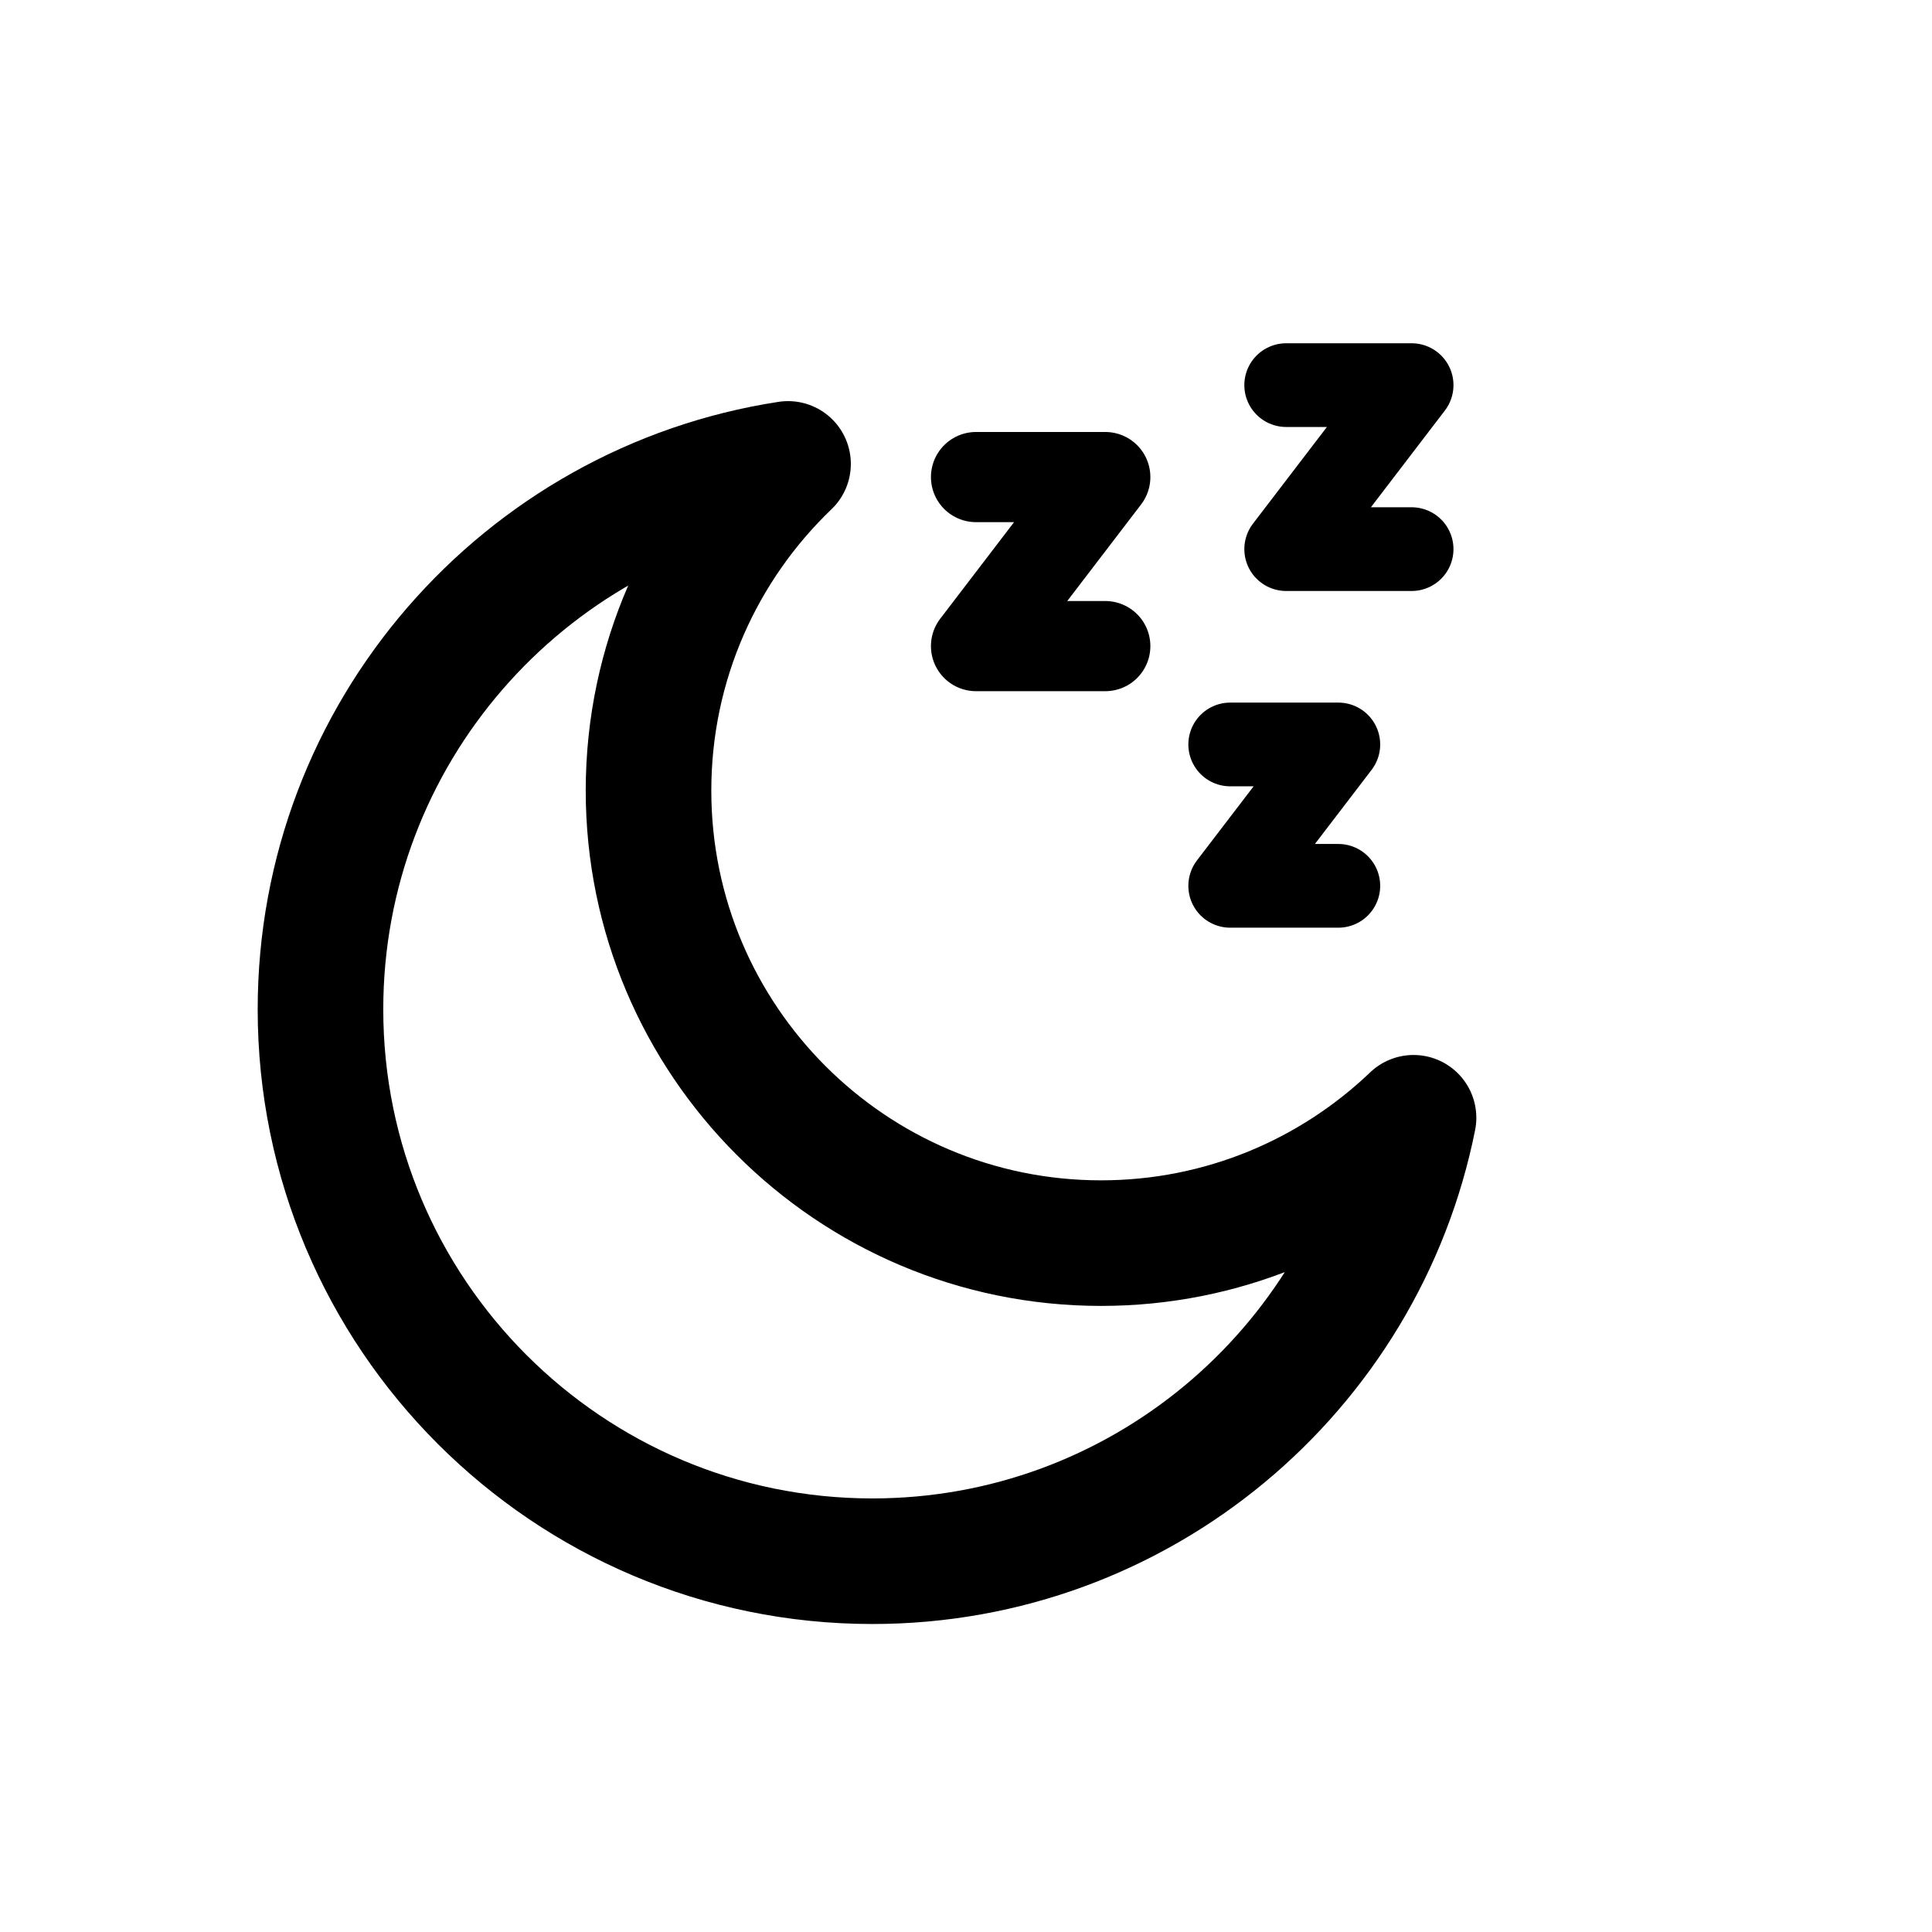 <svg style="fill-rule:evenodd;clip-rule:evenodd;stroke-linecap:round;stroke-linejoin:round;stroke-miterlimit:1.5;" xml:space="preserve" xmlns:xlink="http://www.w3.org/1999/xlink" xmlns="http://www.w3.org/2000/svg" version="1.1" viewBox="0 0 600 600" height="100%" width="100%">
    <path style="fill:none;stroke:black;stroke-width:39px;" d="M438.986,347.135C423.324,425.625 353.98,484.85 270.913,484.85C176.323,484.85 99.528,408.055 99.528,313.464C99.528,227.774 162.551,156.688 244.734,144.07C218.036,169.657 201.403,205.665 201.403,245.528C201.403,323.091 264.374,386.063 341.938,386.063C379.561,386.063 413.751,371.246 438.986,347.135Z"></path>
    <path style="fill:none;stroke:black;stroke-width:28px;" d="M303.113,148.158L343.257,148.158L303.113,200.654L343.257,200.654"></path>
    <path style="fill:none;stroke:black;stroke-width:26px;" d="M399.439,119.603L438.388,119.603L399.439,170.536L438.388,170.536"></path>
    <path style="fill:none;stroke:black;stroke-width:26px;" d="M382.054,231.197L415.629,231.197L382.054,275.103L415.629,275.103"></path>
</svg>
